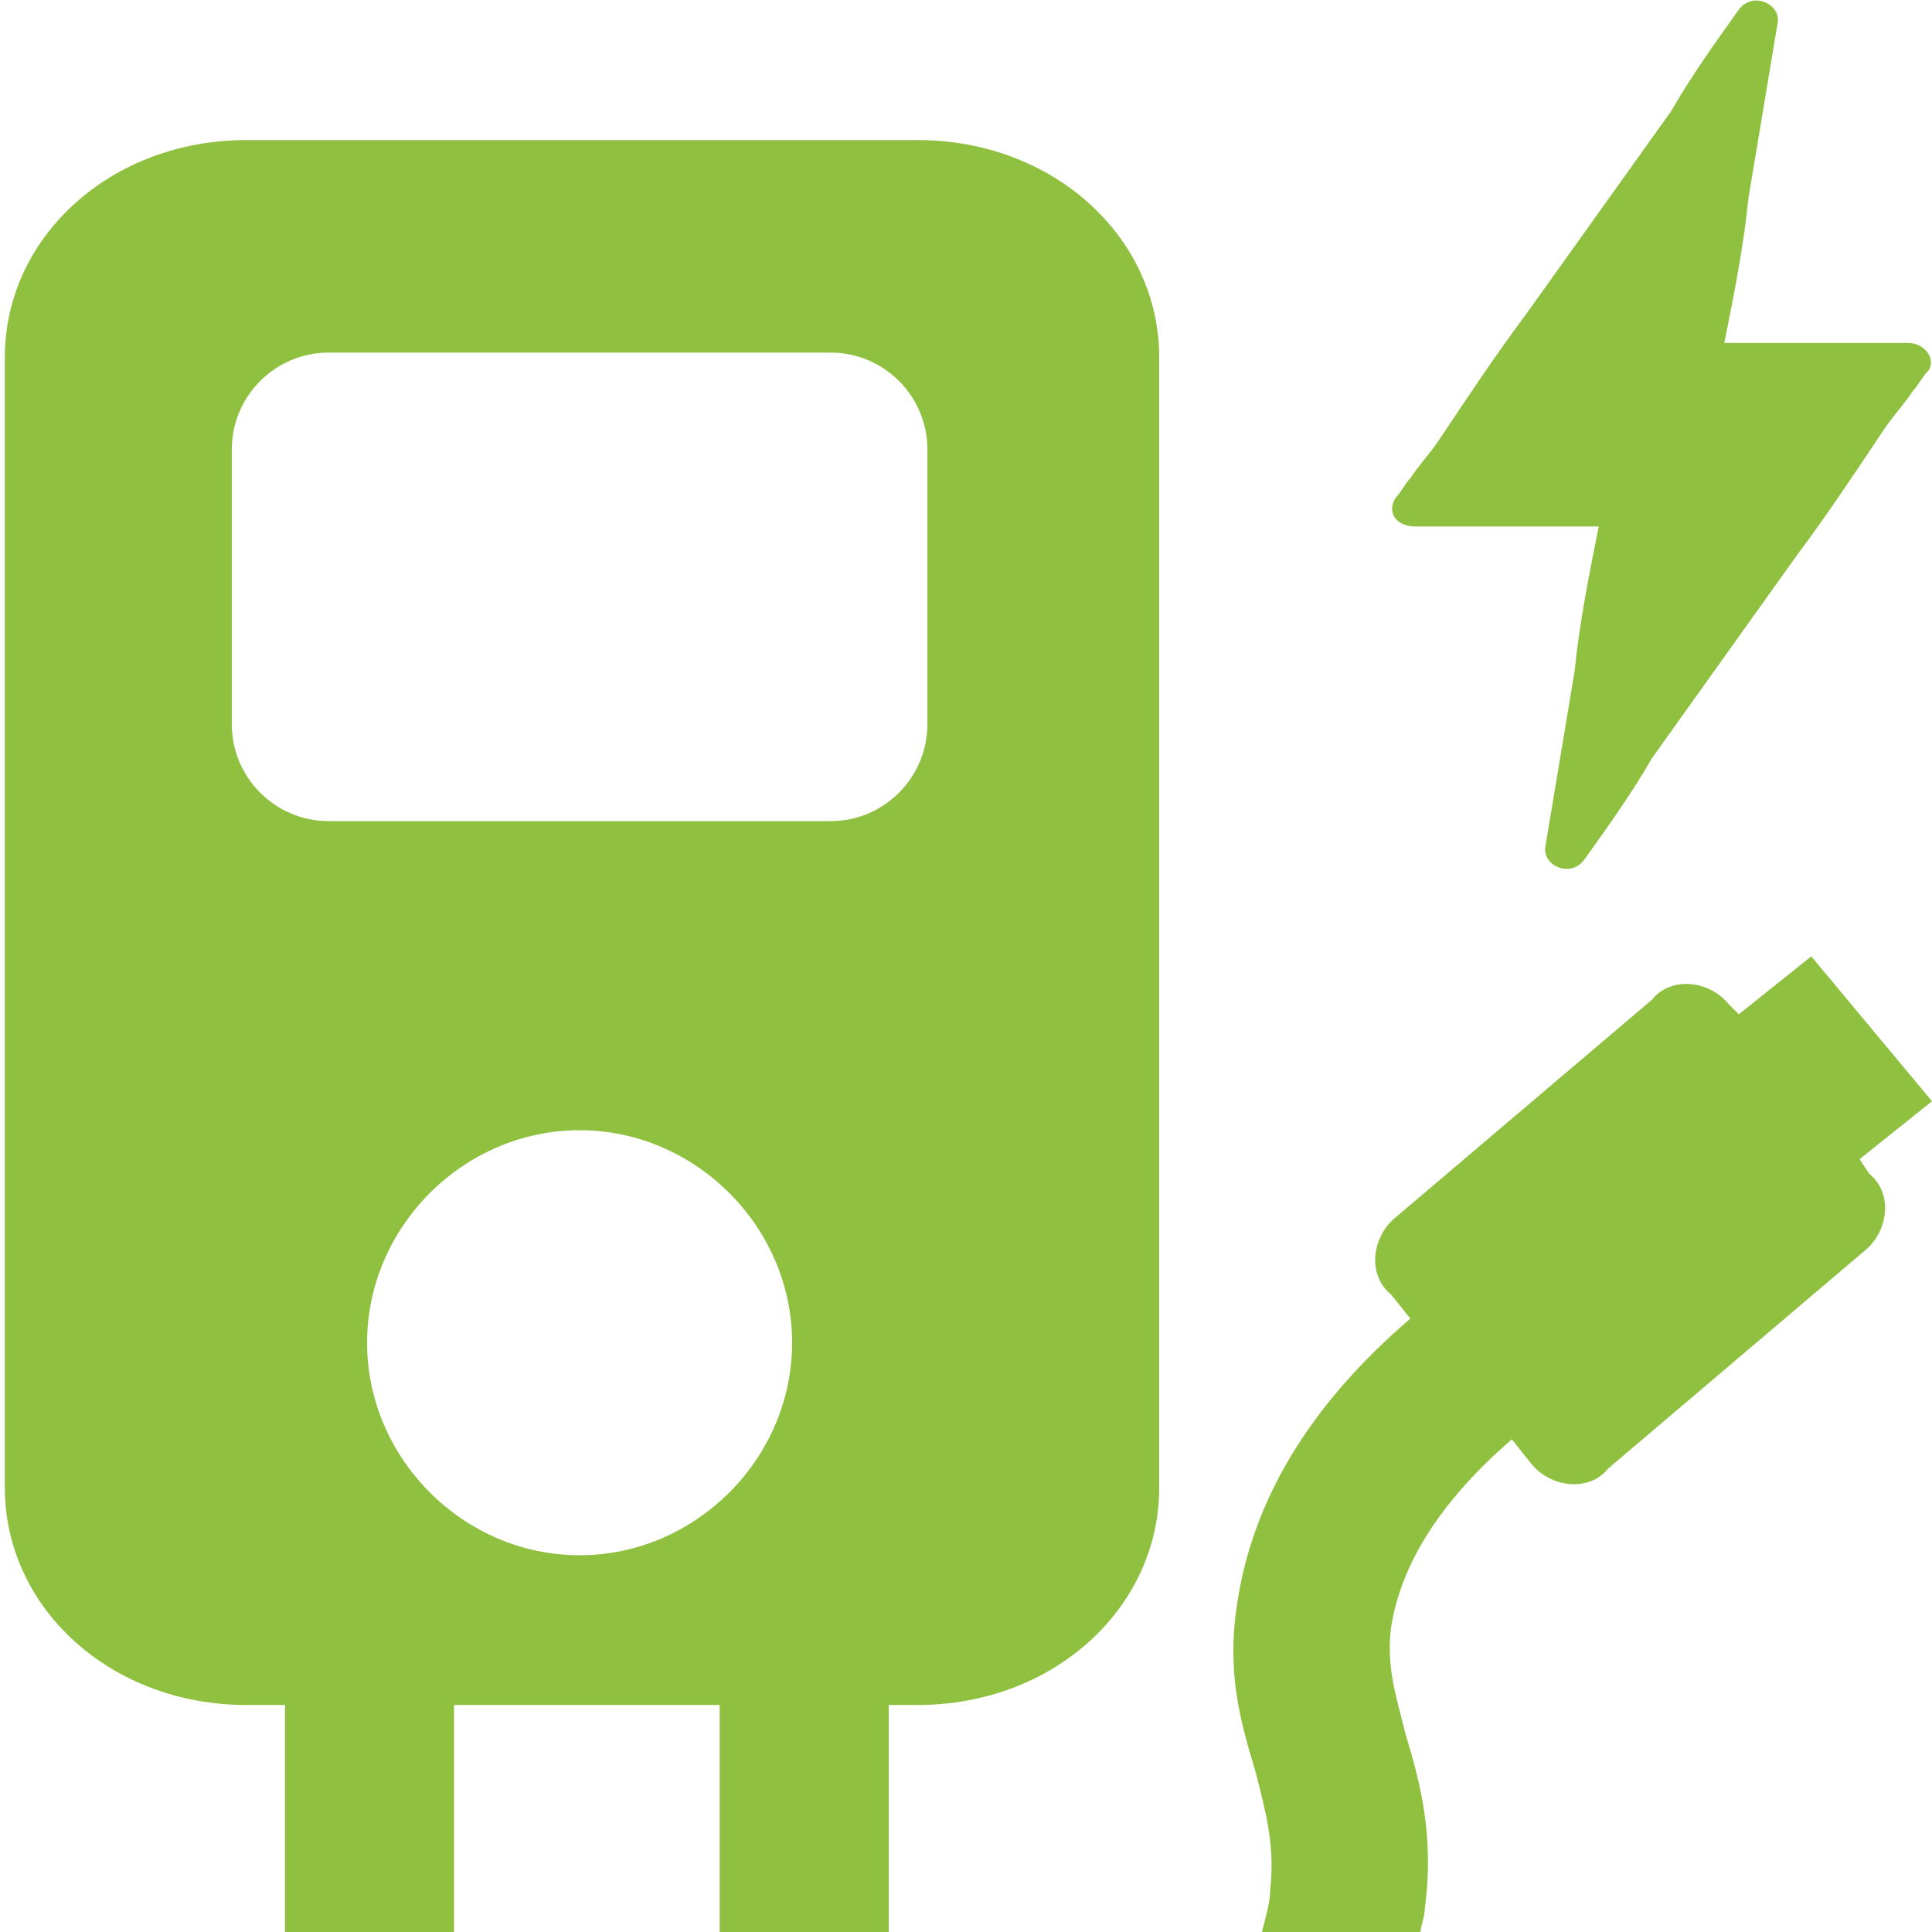 <svg enable-background="new 0 0 40 40" viewBox="0 0 40 40" xmlns="http://www.w3.org/2000/svg"><path d="m39.5 7.1c-1.3 0-2.6 0-3.8 0 .2-1 .4-2 .5-3 .2-1.2.4-2.4.6-3.6.1-.4-.5-.7-.8-.3-.5.7-1 1.4-1.4 2.1-1 1.4-2 2.8-3 4.2-.6.8-1.2 1.7-1.8 2.6-.2.3-.4.5-.6.8-.1.1-.2.3-.3.4-.2.3 0 .6.4.6h3.8c-.2 1-.4 2-.5 3-.2 1.2-.4 2.4-.6 3.6-.1.4.5.7.8.3.5-.7 1-1.4 1.4-2.1 1-1.4 2-2.8 3-4.2.6-.8 1.2-1.7 1.8-2.6.2-.3.4-.5.6-.8.1-.1.2-.3.3-.4.2-.2 0-.6-.4-.6z" fill="#8fc03f"/><g fill="#8fc03f"><path d="m35.8 20.8c-.4-.5-1.2-.6-1.6-.1l-5.3 4.5c-.5.4-.6 1.2-.1 1.6l.4.5c-2.1 1.8-3.3 3.8-3.6 6-.2 1.4.1 2.4.4 3.4.2.8.4 1.5.3 2.4 0 .3-.1.6-.2 1h3.3c0-.2.1-.4.1-.6.2-1.5-.1-2.6-.4-3.6-.2-.8-.4-1.4-.3-2.2.2-1.3 1-2.6 2.5-3.9l.4.5c.4.5 1.2.6 1.6.1l5.3-4.5c.5-.4.6-1.2.1-1.6l-.2-.3 1.5-1.2-2.5-3-1.5 1.2"/><path d="m19 2.9h-13.9c-2.8 0-5 2-5 4.5v23.4c0 2.5 2.2 4.5 5 4.5h.8v4.7h3.5v-4.7h5.5v4.7h3.5v-4.7h.6c2.8 0 5-2 5-4.5v-23.4c0-2.5-2.2-4.5-5-4.5zm-11.4 24.9c0-2.4 2-4.4 4.4-4.4s4.4 2 4.4 4.4-2 4.4-4.4 4.4-4.4-2-4.4-4.4zm11.6-12.8c0 1.1-.9 2-2 2h-10.4c-1.1 0-2-.9-2-2v-5.7c0-1.1.9-2 2-2h10.4c1.1 0 2 .9 2 2z"/></g></svg>